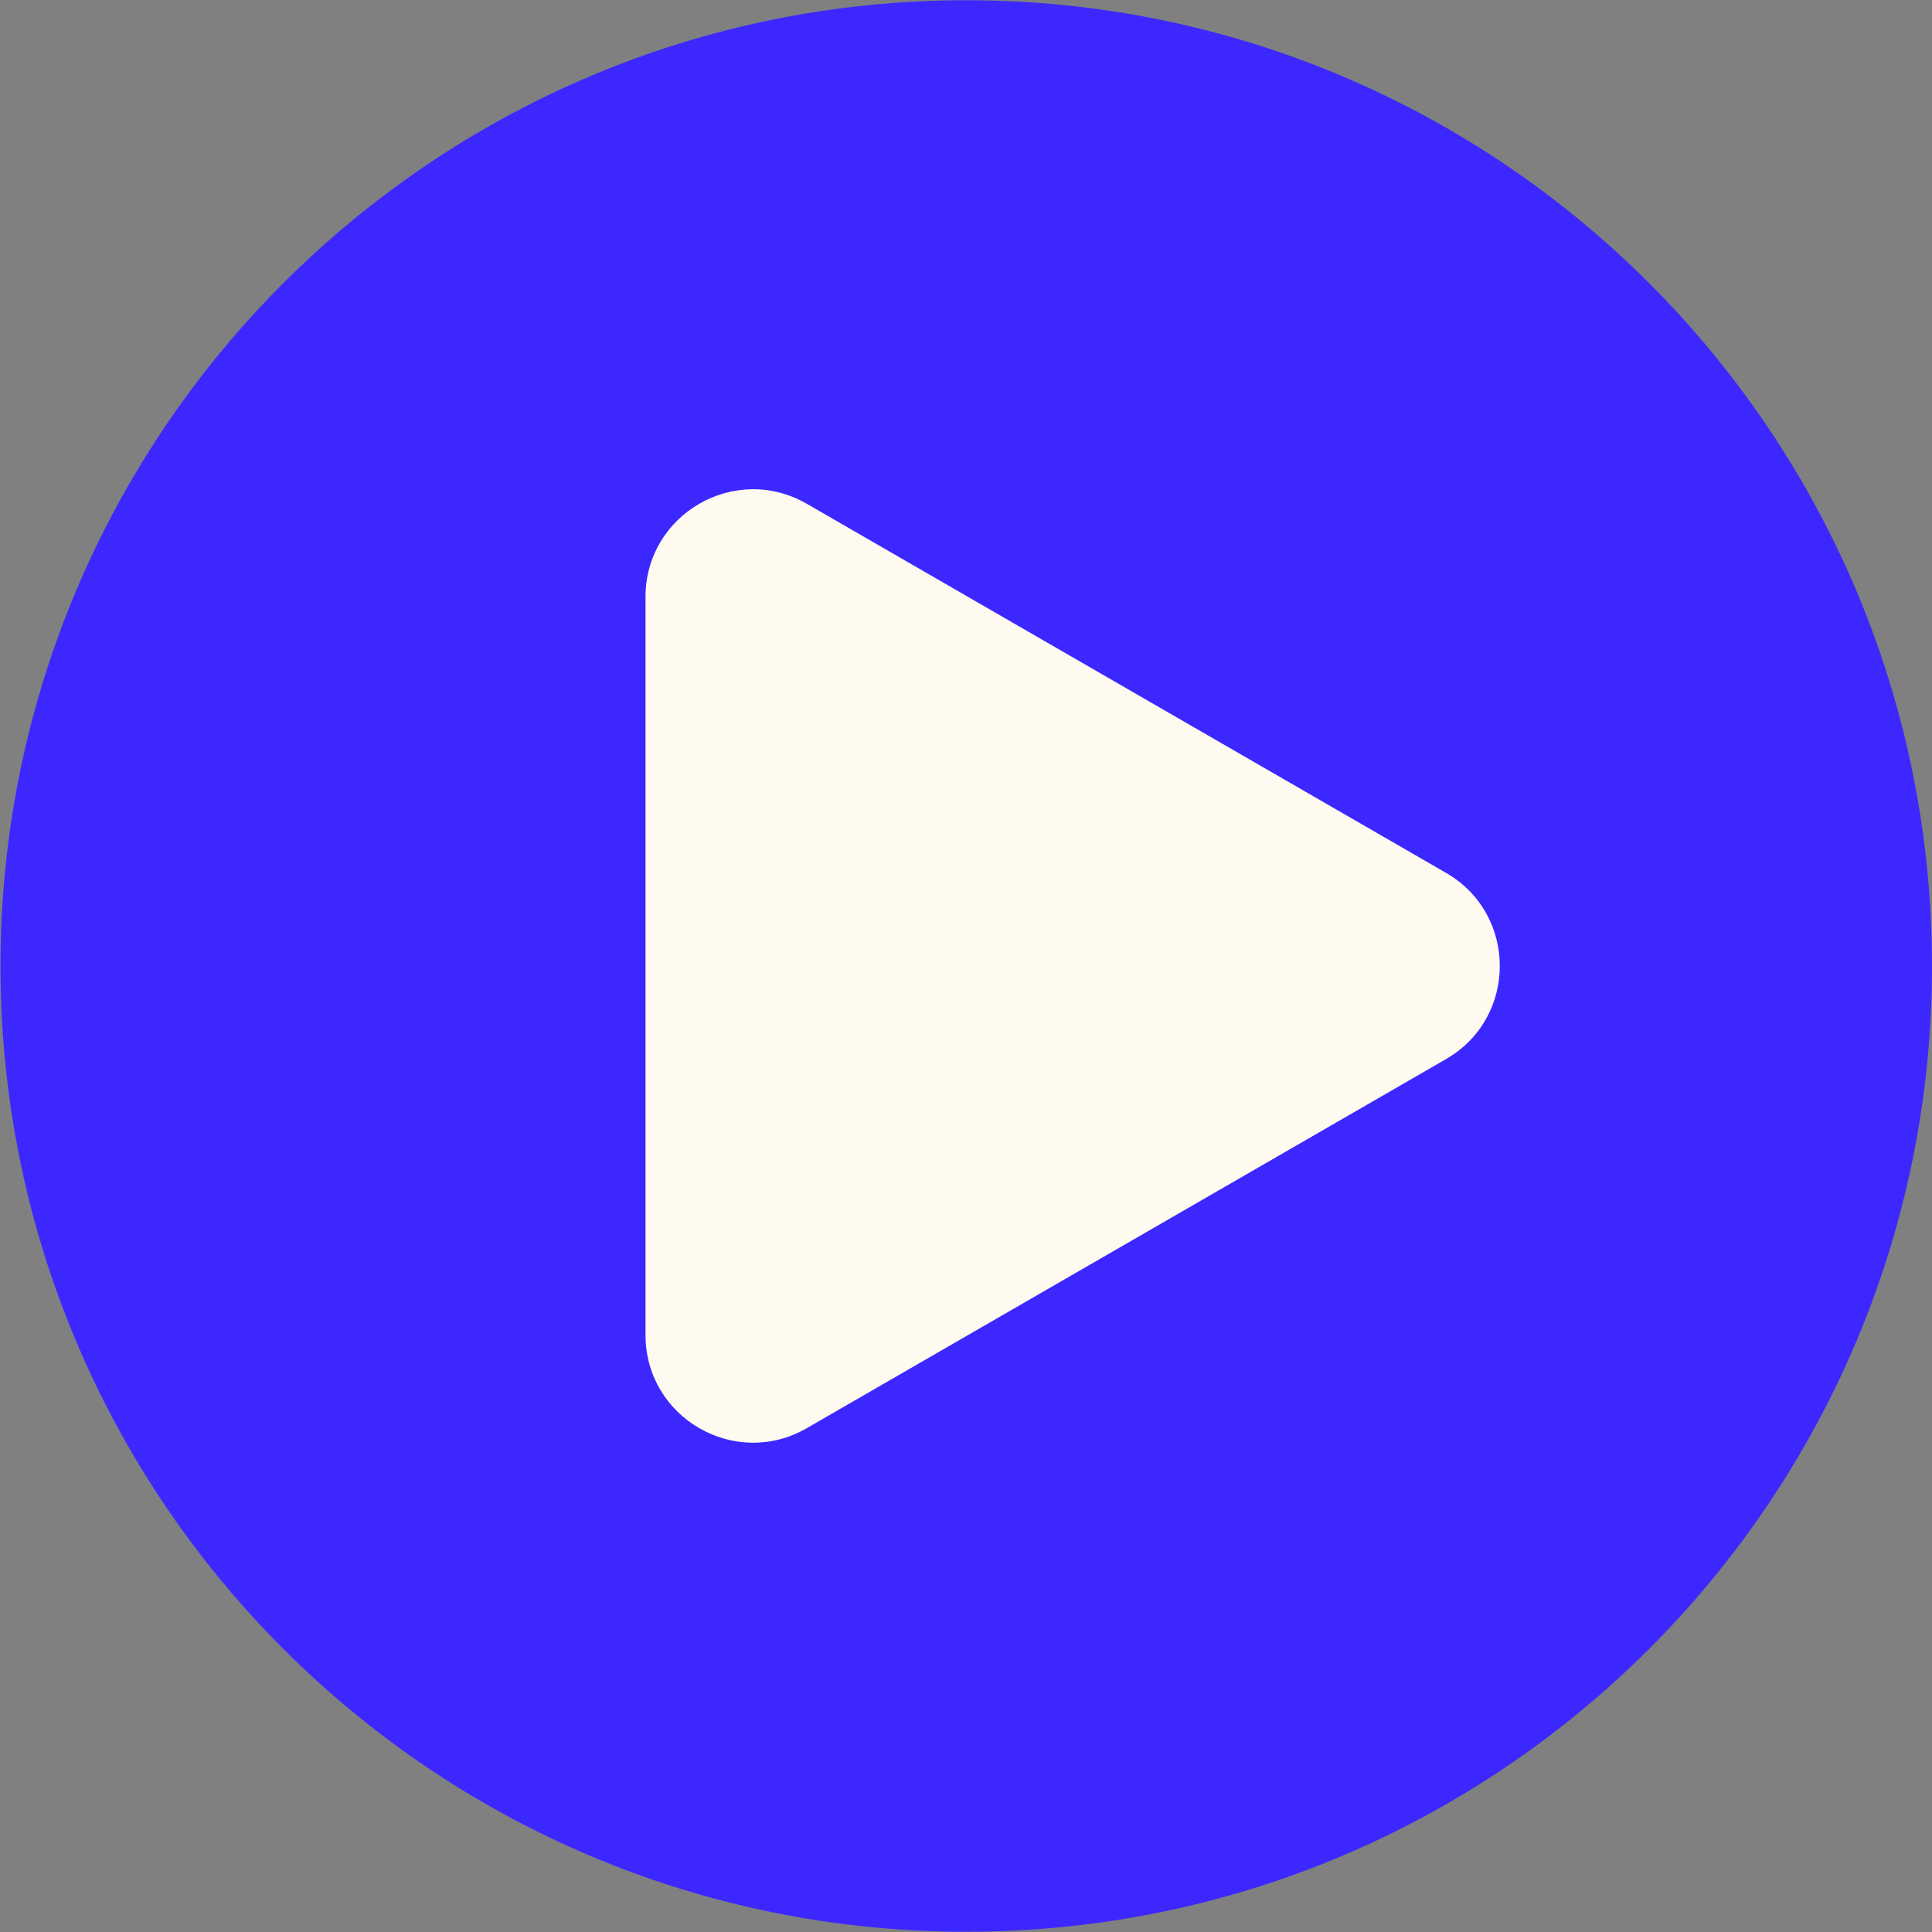 <?xml version="1.0" encoding="UTF-8" standalone="no"?>
<!-- Created with Inkscape (http://www.inkscape.org/) -->

<svg
   version="1.1"
   id="svg1"
   width="104.961"
   height="104.961"
   viewBox="0 0 104.961 104.961"
   xmlns="http://www.w3.org/2000/svg"
   xmlns:svg="http://www.w3.org/2000/svg">
  <rect x="0" y="0" width="104.961" height="104.961" fill="#808080" stroke="none"/>
  <defs
     id="defs1">
    <clipPath
       clipPathUnits="userSpaceOnUse"
       id="clipPath416">
      <path
         d="M 0,6597.275 H 1200 V 0 H 0 Z"
         transform="translate(-373.691,-2731.253)"
         id="path416" />
    </clipPath>
    <clipPath
       clipPathUnits="userSpaceOnUse"
       id="clipPath418">
      <path
         d="M 0,6597.275 H 1200 V 0 H 0 Z"
         transform="translate(-353.89,-2735.048)"
         id="path418" />
    </clipPath>
  </defs>
  <g
     id="layer-MC0"
     transform="translate(667.896,-5034.432)">
    <path
       id="path415"
       d="m 0,0 c 0,-21.738 -17.622,-39.36 -39.361,-39.36 -21.738,0 -39.36,17.622 -39.36,39.36 0,21.738 17.622,39.361 39.36,39.361 C -17.622,39.361 0,21.738 0,0"
       style="fill:#3c28ff;fill-opacity:1;fill-rule:nonzero;stroke:none"
       transform="matrix(1.333,0,0,-1.333,-562.935,5086.913)"
       clip-path="url(#clipPath416)" />
    <path
       id="path417"
       d="m 0,0 -26.053,15.042 c -2.922,1.687 -6.573,-0.422 -6.573,-3.795 v -30.084 c 0,-3.372 3.651,-5.481 6.573,-3.794 L 0,-7.589 C 2.921,-5.903 2.921,-1.687 0,0"
       style="fill:#fffaf0;fill-opacity:1;fill-rule:nonzero;stroke:none"
       transform="matrix(1.333,0,0,-1.333,-589.336,5081.853)"
       clip-path="url(#clipPath418)" />
  </g>
</svg>
